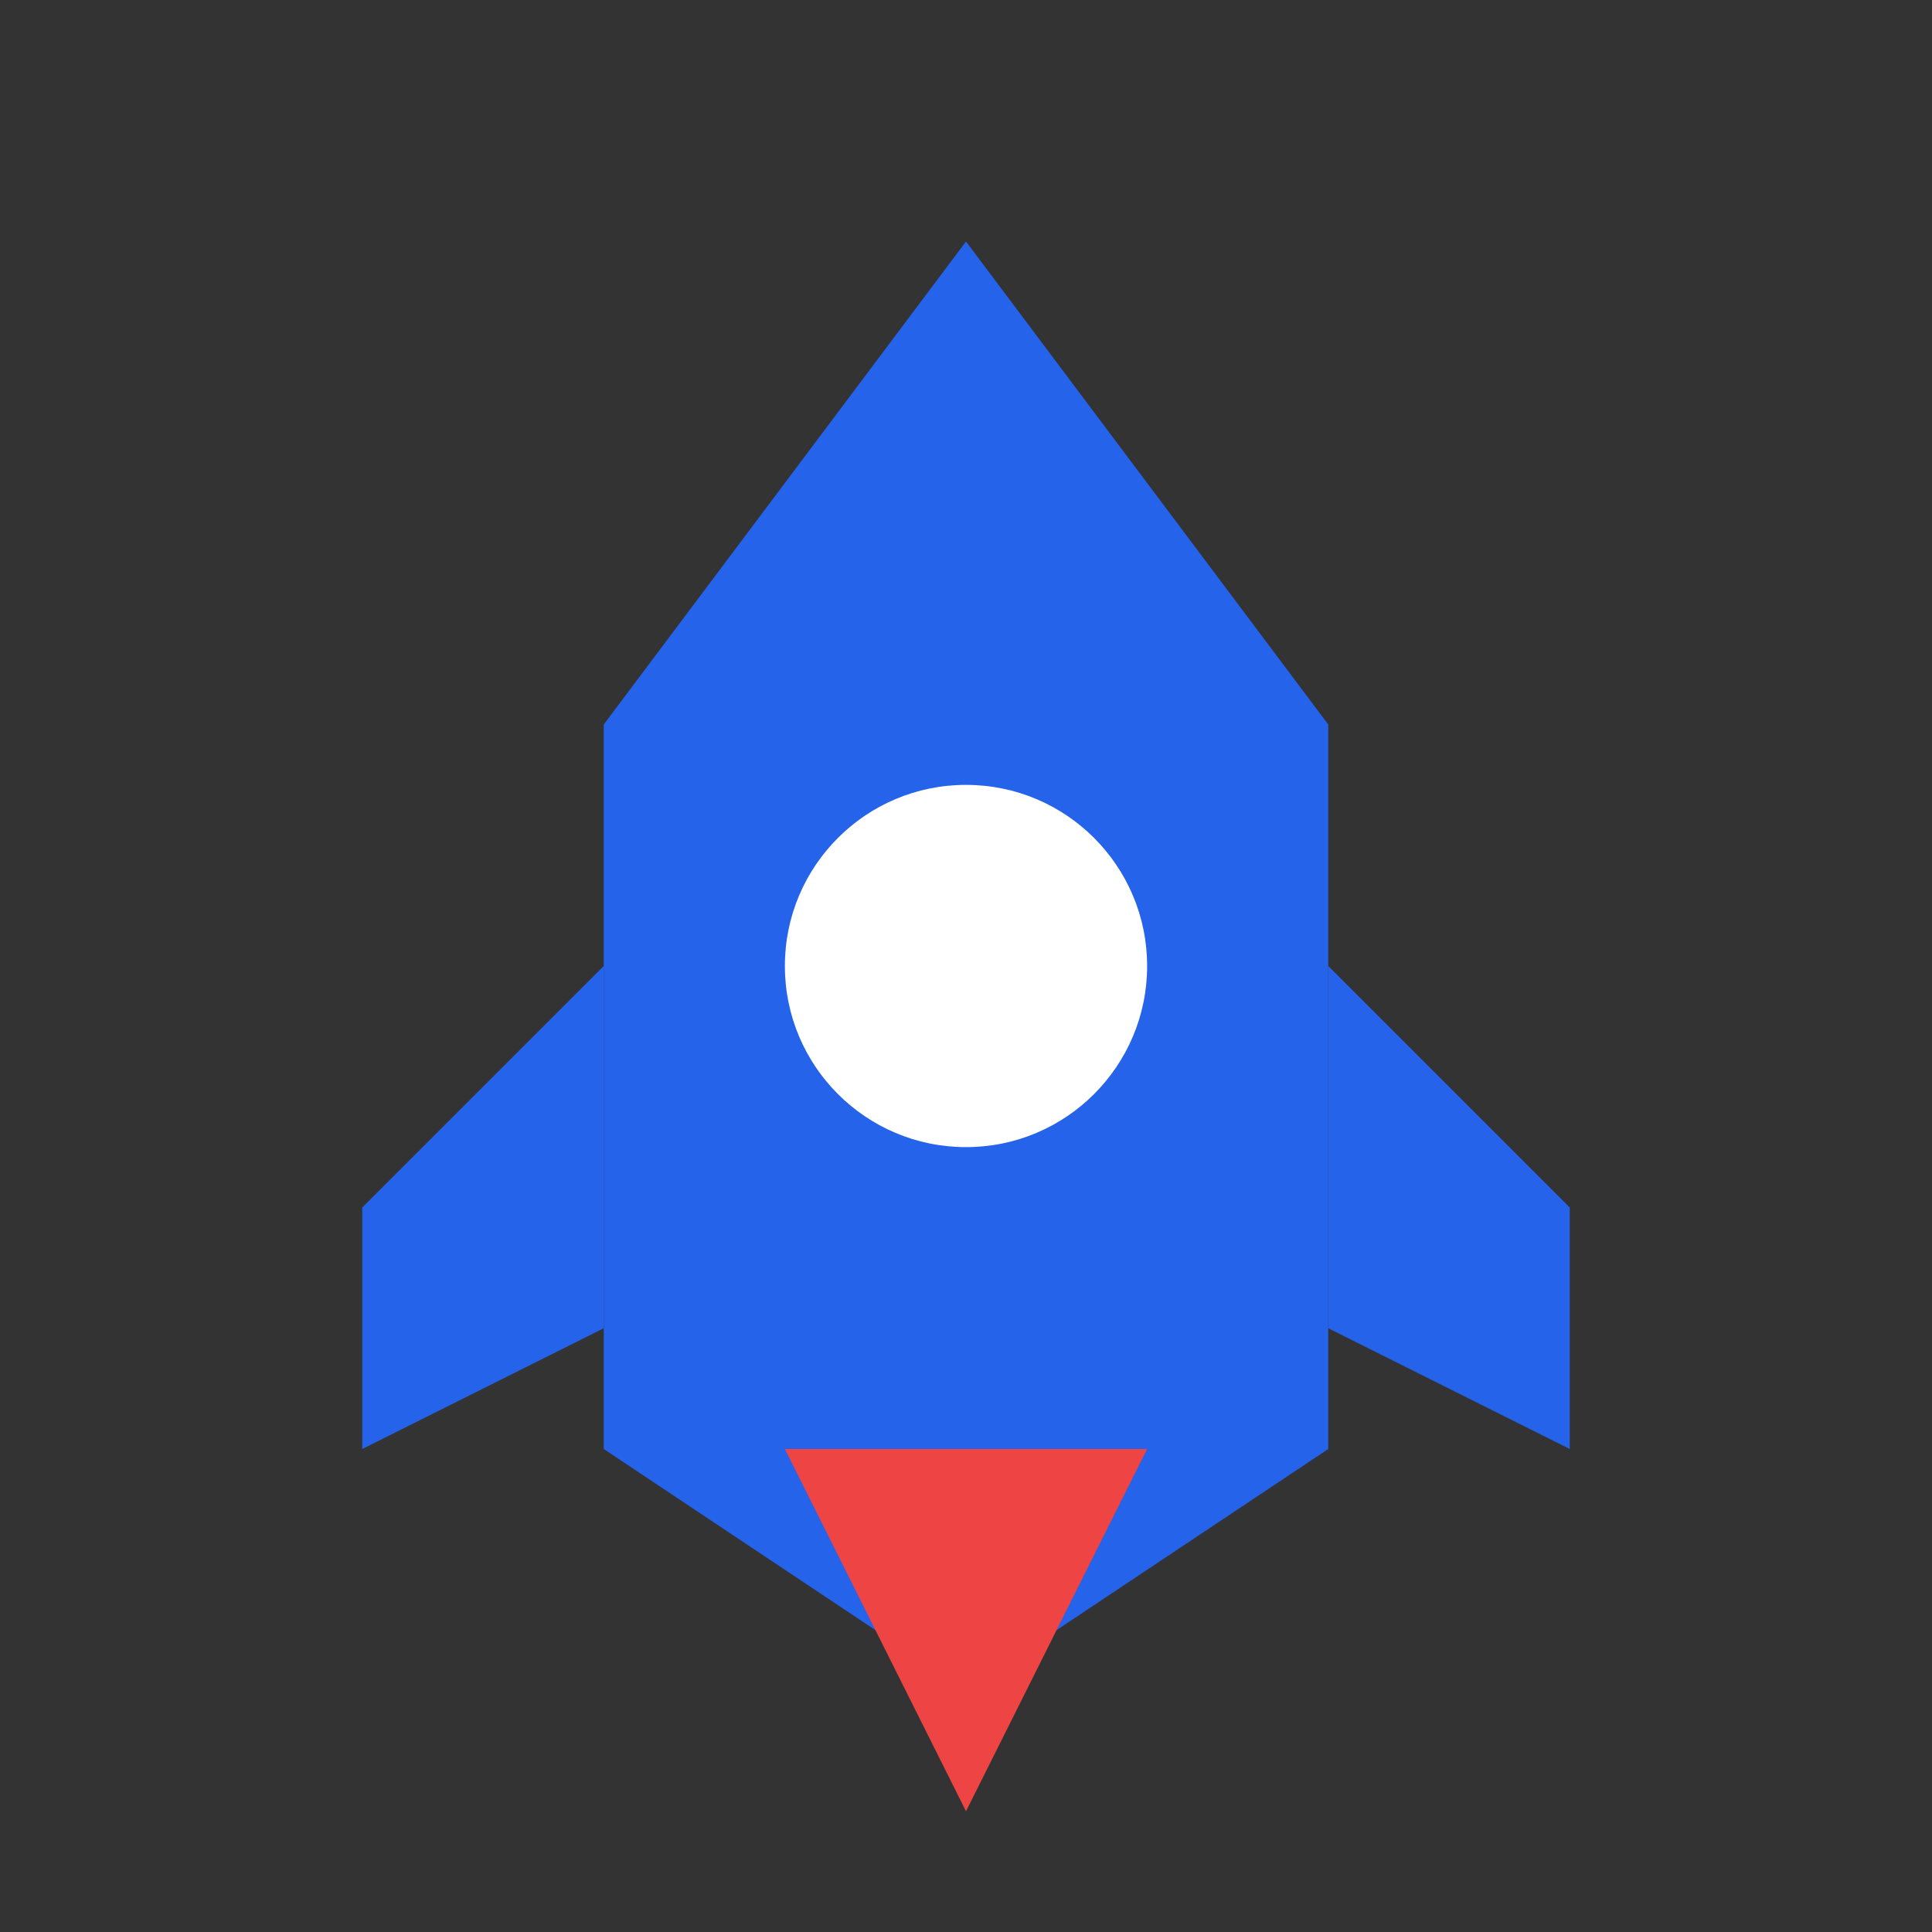 <svg width="128" height="128" viewBox="0 0 128 128" fill="none" xmlns="http://www.w3.org/2000/svg">
  <rect x="0" y="0" width="128" height="128" fill="#333333" stroke="none"/>
  <!-- 火箭主体 -->
  <path d="M64 16L40 48V96L64 112L88 96V48L64 16Z" fill="#2563EB"/>
  <!-- 火箭窗户 -->
  <circle cx="64" cy="64" r="12" fill="#FFFFFF"/>
  <!-- 火焰 -->
  <path d="M52 96L64 120L76 96" fill="#EF4444"/>
  <!-- 火箭翼 -->
  <path d="M40 64L24 80V96L40 88" fill="#2563EB"/>
  <path d="M88 64L104 80V96L88 88" fill="#2563EB"/>
</svg> 
